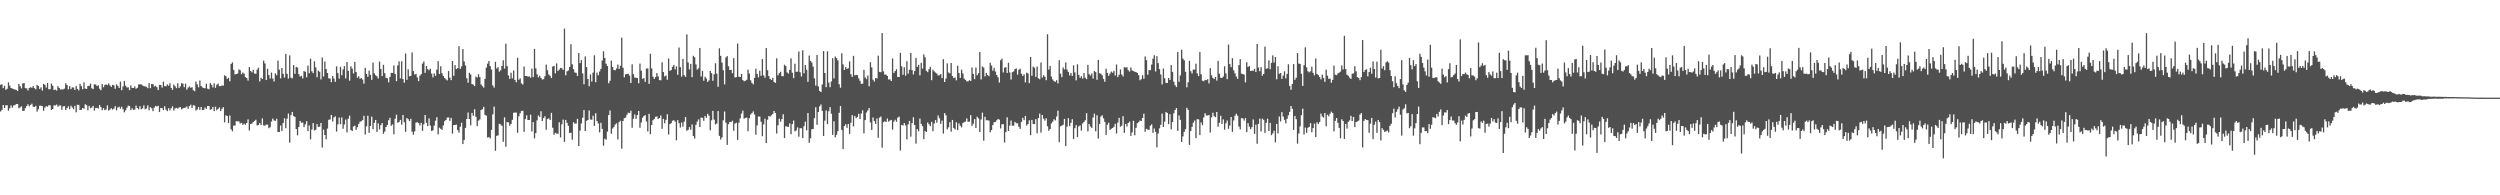 <svg xmlns="http://www.w3.org/2000/svg" width="1920" height="150"><path fill="#4f4f4f" d="M0 65.108h1v20.49H0zM1 64.703h1v19.686H1zM2 67.69h1v12.966H2zM3 65.854h1v17.109H3zM4 68.987h1v11.884H4zM5 68.168h1v12.689H5zM6 63.24h1v21.815H6zM7 65.735h1v17.416H7zM8 67.58h1v13.346H8zM9 67.994h1v14.699H9zM10 68.431h1v12.63H10zM11 68.713h1v11.994H11zM12 69.138h1v10.785H12zM13 69.958h1v9.865H13zM14 64.533h1v18.631H14zM15 66.216h1v16.23H15zM16 67.891h1v13.82H16zM17 64.08h1v21.131H17zM18 63.769h1v21.318H18zM19 67.703h1v15.418H19zM20 67.87h1v13.598H20zM21 69.452h1v10.636H21zM22 67.532h1v14.191H22zM23 67.019h1v13.621H23zM24 67.431h1v12.172H24zM25 66.119h1v15.811H25zM26 67.676h1v14.527H26zM27 68.598h1v12.689H27zM28 65.186h1v20.524H28zM29 66.053h1v17.91H29zM30 68.324h1v12.854H30zM31 67.074h1v14.102H31zM32 69.58h1v11.952H32zM33 64.41h1v20.618H33zM34 65.176h1v17.402H34zM35 67.25h1v14.246H35zM36 63.698h1v18.286H36zM37 68.573h1v12.195H37zM38 68.513h1v12.383H38zM39 64.217h1v20.144H39zM40 65.852h1v17.86H40zM41 69.191h1v11.76H41zM42 68.742h1v12.216H42zM43 69.553h1v10.728H43zM44 66.213h1v15.754H44zM45 67.603h1v13.465H45zM46 68.832h1v12.145H46zM47 68.61h1v15.706H47zM48 68.649h1v13.136H48zM49 68.021h1v13.484H49zM50 63.924h1v20.627H50zM51 65.332h1v17.647H51zM52 68.591h1v13.065H52zM53 66.131h1v17.759H53zM54 68.461h1v12.728H54zM55 67.076h1v15.473H55zM56 67.245h1v16.585H56zM57 69.143h1v12.184H57zM58 66.099h1v20.158H58zM59 68.253h1v12.161H59zM60 69.438h1v11.119H60zM61 64.41h1v20.062H61zM62 66.195h1v18.121H62zM63 68.516h1v14.502H63zM64 63.229h1v20.233H64zM65 67.994h1v12.065H65zM66 68.346h1v12.513H66zM67 66.094h1v18.638H67zM68 65.911h1v15.45H68zM69 64.206h1v18.915H69zM70 67.783h1v14.804H70zM71 68.456h1v12.923H71zM72 64.767h1v20.096H72zM73 64.847h1v18.164H73zM74 66.074h1v16.754H74zM75 65.465h1v17.949H75zM76 68.17h1v12.547H76zM77 69.269h1v13.001H77zM78 64.536h1v20.13H78zM79 66.998h1v16.068H79zM80 65.257h1v19.377H80zM81 64.84h1v19.194H81zM82 65.382h1v15.541H82zM83 64.041h1v20.918H83zM84 65.627h1v18.569H84zM85 66.644h1v16.484H85zM86 65.14h1v18.972H86zM87 65.593h1v17.844H87zM88 68.154h1v13.401H88zM89 64.84h1v19.924H89zM90 65.945h1v16.647H90zM91 67.55h1v14.44H91zM92 62.663h1v20.726H92zM93 69.267h1v12.721H93zM94 66.417h1v17.519H94zM95 62.141h1v24.124H95zM96 65.797h1v18.917H96zM97 67.152h1v15.578H97zM98 67.058h1v14.04H98zM99 69.239h1v12.218H99zM100 65.584h1v18.984H100zM101 67.513h1v15.615H101zM102 67.57h1v16.857H102zM103 66.286h1v17.828H103zM104 68.166h1v12.946H104zM105 67.451h1v15.514H105zM106 64.803h1v19.178H106zM107 64.801h1v16.777H107zM108 64.767h1v19.197H108zM109 65.588h1v17.665H109zM110 66.126h1v14.811H110zM111 66.401h1v17.494H111zM112 66.641h1v16.667H112zM113 67.742h1v13.191H113zM114 63.847h1v20.861H114zM115 67.76h1v14.537H115zM116 64.476h1v18.647H116zM117 64.57h1v20.822H117zM118 66.476h1v16.191H118zM119 65.852h1v15.521H119zM120 66.991h1v14.845H120zM121 69.157h1v12.09H121zM122 65.197h1v20.856H122zM123 65.293h1v17.597H123zM124 67.262h1v15.805H124zM125 62.743h1v21.836H125zM126 66.131h1v15.47H126zM127 66.248h1v17.94H127zM128 64.794h1v20.556H128zM129 65.824h1v17.208H129zM130 63.968h1v20.819H130zM131 67.513h1v15.64H131zM132 68.96h1v12.721H132zM133 64.998h1v19.84H133zM134 66.268h1v17.022H134zM135 67.733h1v15.118H135zM136 63.95h1v19.526H136zM137 67.66h1v14.873H137zM138 66.323h1v15.894H138zM139 63.833h1v20.178H139zM140 64.238h1v18.956H140zM141 66.95h1v15.919H141zM142 64.206h1v18.448H142zM143 68.857h1v12.875H143zM144 67.28h1v16.361H144zM145 66.378h1v15.111H145zM146 67.358h1v13.008H146zM147 67.003h1v15.972H147zM148 69.321h1v11.527H148zM149 70.061h1v11.048H149zM150 62.615h1v22.28H150zM151 64.744h1v19.258H151zM152 67.049h1v15.145H152zM153 61.78h1v22.623H153zM154 66.071h1v16.093H154zM155 67.138h1v17.391H155zM156 67.657h1v16.743H156zM157 67.776h1v14.811H157zM158 64.272h1v19.327H158zM159 68.099h1v13.296H159zM160 68.562h1v12.868H160zM161 63.805h1v20.513H161zM162 65.105h1v18.785H162zM163 67.147h1v14.985H163zM164 63.991h1v21.353H164zM165 67.433h1v14.53H165zM166 65.085h1v19.668H166zM167 64.192h1v19.446H167zM168 66.14h1v16.365H168zM169 66.151h1v19.171H169zM170 65.65h1v17.924H170zM171 65.762h1v16.574H171zM172 57.854h1v36.159H172zM173 58.488h1v30.064H173zM174 60.585h1v28.51H174zM175 59.74h1v34.781H175zM176 62.448h1v26.235H176zM177 49.079h1v50.27H177zM178 47.871h1v52.987H178zM179 53.677h1v42.772H179zM180 57.179h1v39.213H180zM181 56.834h1v36.187H181zM182 56.454h1v36.784H182zM183 53.373h1v39.904H183zM184 53.975h1v40.833H184zM185 57.04h1v37.288H185zM186 55.692h1v40.13H186zM187 56.57h1v38.393H187zM188 59.187h1v36.603H188zM189 59.962h1v34.525H189zM190 61.897h1v29.817H190zM191 51.51h1v48.702H191zM192 54.508h1v40.783H192zM193 55.575h1v39.281H193zM194 53.588h1v40.222H194zM195 56.458h1v36.436H195zM196 56.699h1v35.26H196zM197 53.524h1v42.827H197zM198 51.997h1v44.074H198zM199 62.508h1v31.884H199zM200 59.798h1v36.228H200zM201 60.693h1v30.213H201zM202 46.47h1v49.812H202zM203 48.731h1v47.826H203zM204 61.494h1v34.145H204zM205 52.764h1v42.959H205zM206 57.66h1v40.794H206zM207 60.39h1v37.302H207zM208 55.687h1v37.707H208zM209 60.377h1v30.73H209zM210 62.574h1v29.947H210zM211 56.358h1v36.484H211zM212 57.761h1v33.465H212zM213 46.493h1v54.85H213zM214 53.492h1v47.876H214zM215 60.171h1v36.221H215zM216 52.213h1v48.368H216zM217 56.733h1v37.734H217zM218 59.564h1v31.261H218zM219 41.375h1v57.107H219zM220 56.719h1v34.401H220zM221 60.329h1v26.855H221zM222 42.57h1v66.942H222zM223 59.608h1v28.81H223zM224 60.189h1v25.777H224zM225 49.979h1v39.061H225zM226 56.708h1v33.078H226zM227 51.414h1v47.633H227zM228 51.888h1v52.044H228zM229 56.927h1v40.591H229zM230 58.82h1v34.042H230zM231 58.289h1v35.94H231zM232 60.198h1v33.957H232zM233 54.591h1v43.035H233zM234 55.128h1v40.414H234zM235 59.319h1v33.786H235zM236 50.379h1v50.343H236zM237 56.225h1v40.103H237zM238 45.076h1v61.978H238zM239 54.739h1v44.74H239zM240 56.188h1v38.322H240zM241 47.118h1v53.019H241zM242 51.693h1v47.997H242zM243 59.326h1v36.024H243zM244 54.275h1v43.289H244zM245 55.142h1v42.113H245zM246 60.983h1v33.484H246zM247 44.19h1v69.103H247zM248 58.804h1v40.801H248zM249 47.205h1v56.477H249zM250 53.032h1v53.955H250zM251 56.046h1v42.719H251zM252 60.102h1v31.925H252zM253 60.386h1v31.383H253zM254 63.064h1v25.223H254zM255 58.379h1v34.981H255zM256 60.372h1v29.815H256zM257 62.805h1v26.592H257zM258 50.945h1v50.124H258zM259 56.147h1v39.352H259zM260 60.386h1v29.874H260zM261 51.308h1v44.092H261zM262 57.816h1v32.346H262zM263 53.348h1v45.532H263zM264 50.716h1v44.884H264zM265 60.205h1v31.584H265zM266 47.681h1v53.98H266zM267 54.378h1v36.834H267zM268 61.947h1v26.894H268zM269 50.977h1v48.858H269zM270 52.711h1v47.876H270zM271 56.408h1v40.705H271zM272 47.504h1v49.013H272zM273 55.22h1v44.546H273zM274 59.686h1v37.981H274zM275 58.559h1v36.624H275zM276 60.5h1v33.019H276zM277 59.928h1v33.081H277zM278 61.095h1v31.154H278zM279 64.268h1v24.649H279zM280 52.091h1v51.211H280zM281 56.719h1v40.35H281zM282 59.035h1v29.865H282zM283 54.227h1v47.771H283zM284 57.442h1v39.258H284zM285 61.322h1v28.295H285zM286 48.154h1v51.057H286zM287 56.323h1v37.97H287zM288 57.797h1v34.367H288zM289 58.63h1v42.692H289zM290 60.333h1v34.415H290zM291 47.285h1v52.149H291zM292 52.984h1v43.117H292zM293 58.482h1v35.99H293zM294 49.745h1v52.98H294zM295 56.179h1v44.832H295zM296 59.688h1v37.86H296zM297 60.088h1v35.848H297zM298 63.24h1v29.121H298zM299 59.07h1v31.415H299zM300 55.987h1v40.572H300zM301 55.998h1v39.535H301zM302 50.217h1v52.9H302zM303 56.765h1v34.486H303zM304 62.32h1v25.793H304zM305 50.224h1v44.026H305zM306 47.081h1v46.546H306zM307 60.189h1v31.847H307zM308 47.067h1v48.677H308zM309 60.773h1v27.544H309zM310 63.496h1v30.408H310zM311 41.089h1v60.126H311zM312 61.297h1v29.373H312zM313 53.183h1v38.375H313zM314 58.557h1v34.436H314zM315 58.276h1v32.989H315zM316 40.276h1v60.909H316zM317 54.565h1v48.879H317zM318 57.227h1v43.646H318zM319 56.742h1v37.471H319zM320 59.42h1v34.406H320zM321 62.329h1v32.213H321zM322 58.122h1v38.231H322zM323 56.948h1v37.402H323zM324 48.857h1v51.657H324zM325 47.2h1v48.331H325zM326 55.955h1v32.348H326zM327 50.674h1v43.616H327zM328 53.11h1v43.701H328zM329 53.977h1v36.995H329zM330 52.734h1v43.738H330zM331 56.451h1v44.115H331zM332 59.45h1v40.703H332zM333 56.367h1v40.089H333zM334 58.246h1v34.445H334zM335 53.497h1v36.507H335zM336 46.935h1v56.226H336zM337 56.781h1v41.289H337zM338 50.892h1v48.018H338zM339 56.268h1v43.463H339zM340 58.301h1v38.004H340zM341 59.88h1v33.198H341zM342 60.919h1v31.222H342zM343 61.734h1v28.586H343zM344 54.584h1v35.605H344zM345 59.628h1v33.175H345zM346 61.542h1v28.995H346zM347 46.854h1v55.747H347zM348 58.193h1v37.874H348zM349 49.979h1v46.029H349zM350 53.105h1v42.607H350zM351 52.343h1v47.594H351zM352 35.408h1v66.42H352zM353 52.947h1v44.374H353zM354 50.977h1v43.303H354zM355 37.66h1v72.978H355zM356 47.193h1v60.293H356zM357 50.292h1v47.885H357zM358 60.1h1v31.284H358zM359 63.499h1v22.943H359zM360 55.918h1v35.507H360zM361 57.17h1v39.066H361zM362 64.506h1v22.206H362zM363 65.018h1v23.919H363zM364 66.11h1v17.803H364zM365 58.839h1v30.858H365zM366 59.557h1v37.356H366zM367 56.996h1v35.66H367zM368 59.177h1v32.548H368zM369 64.833h1v19.693H369zM370 66.174h1v17.713H370zM371 67.289h1v14.756H371zM372 60.567h1v27.675H372zM373 51.913h1v36.94H373zM374 48.901h1v56.709H374zM375 46.864h1v58.425H375zM376 50.809h1v55.512H376zM377 53.375h1v46.377H377zM378 65.604h1v22.211H378zM379 67.275h1v14.612H379zM380 47.424h1v68.375H380zM381 52.572h1v51.799H381zM382 51.617h1v52.305H382zM383 55.032h1v40.025H383zM384 54.014h1v41.501H384zM385 50.745h1v45.901H385zM386 46.266h1v62.63H386zM387 52.682h1v37.443H387zM388 33.533h1v79.167H388zM389 50.803h1v42.911H389zM390 57.955h1v36.123H390zM391 60.555h1v36.015H391zM392 55.868h1v39.29H392zM393 60.134h1v31.881H393zM394 54.142h1v32.479H394zM395 61.37h1v25.079H395zM396 63.165h1v23.317H396zM397 44.41h1v57.512H397zM398 61.219h1v28.054H398zM399 60.134h1v26.857H399zM400 64.023h1v21.241H400zM401 64.909h1v20.14H401zM402 51.091h1v50.142H402zM403 58.385h1v33.035H403zM404 58.388h1v30.206H404zM405 58.852h1v33.323H405zM406 58.708h1v33.477H406zM407 59.656h1v28.4H407zM408 52.634h1v48.329H408zM409 59.184h1v34.55H409zM410 37.521h1v68.739H410zM411 52.492h1v49.769H411zM412 57.074h1v35.404H412zM413 59.415h1v29.261H413zM414 58.147h1v31.636H414zM415 59.8h1v25.665H415zM416 61.008h1v31.95H416zM417 60.828h1v29.842H417zM418 58.532h1v30.776H418zM419 49.594h1v50.066H419zM420 53.968h1v37.407H420zM421 57.255h1v33.566H421zM422 58.237h1v33.928H422zM423 59.949h1v26.72H423zM424 51.091h1v47.006H424zM425 50.592h1v52.886H425zM426 56.298h1v45.757H426zM427 48.704h1v53.827H427zM428 54.49h1v48.281H428zM429 53.435h1v40.529H429zM430 52.169h1v53.411H430zM431 52.4h1v43.108H431zM432 53.769h1v38.102H432zM433 21.986h1v86.978H433zM434 57.88h1v34.207H434zM435 54.771h1v39.613H435zM436 54.073h1v42.509H436zM437 51.416h1v50.7H437zM438 33.923h1v68.013H438zM439 49.406h1v57.917H439zM440 53.133h1v40.7H440zM441 55.669h1v39.286H441zM442 55.971h1v38.901H442zM443 58.308h1v33.003H443zM444 40.711h1v71.394H444zM445 48.466h1v51.854H445zM446 46.143h1v48.693H446zM447 56.38h1v34.063H447zM448 64.737h1v19.789H448zM449 43.38h1v57.281H449zM450 51.512h1v41.309H450zM451 60.688h1v31.458H451zM452 66.266h1v18.569H452zM453 57.122h1v34.646H453zM454 62.604h1v29.421H454zM455 55.772h1v33.09H455zM456 42.501h1v54.15H456zM457 63.119h1v23.857H457zM458 55.735h1v37.249H458zM459 57.843h1v36.954H459zM460 54.957h1v46.722H460zM461 52.895h1v41.424H461zM462 46.502h1v52.474H462zM463 39.413h1v72.454H463zM464 44.479h1v62.049H464zM465 48.969h1v58.354H465zM466 50.663h1v50.396H466zM467 63.943h1v24.408H467zM468 62.002h1v22.827H468zM469 46.6h1v56.052H469zM470 51.526h1v47.201H470zM471 53.771h1v43.701H471zM472 53.966h1v41.653H472zM473 52.602h1v42.122H473zM474 49.557h1v57.558H474zM475 52.936h1v40.861H475zM476 50.539h1v42.183H476zM477 28.944h1v85.239H477zM478 52.084h1v40.858H478zM479 59.363h1v31.433H479zM480 57.136h1v33.17H480zM481 56.806h1v31.316H481zM482 56.662h1v29.876H482zM483 58.065h1v28.823H483zM484 63.812h1v21.25H484zM485 49.416h1v48.709H485zM486 56.914h1v34.28H486zM487 59.53h1v28.398H487zM488 59.697h1v31.6H488zM489 59.903h1v28.464H489zM490 63.931h1v21.243H490zM491 48.841h1v49.311H491zM492 54.254h1v39.867H492zM493 60.537h1v29.941H493zM494 59.956h1v29.165H494zM495 62.862h1v25.546H495zM496 52.608h1v40.652H496zM497 52.574h1v48.398H497zM498 64.407h1v23.021H498zM499 41.293h1v61.749H499zM500 52.549h1v43.52H500zM501 58.903h1v33.426H501zM502 60.585h1v30.698H502zM503 59.171h1v30.52H503zM504 56.101h1v33.275H504zM505 58.621h1v32.717H505zM506 61.494h1v29.155H506zM507 61.709h1v26.96H507zM508 47.88h1v51.021H508zM509 55.369h1v35.942H509zM510 58.665h1v35.983H510zM511 58.015h1v34.067H511zM512 61.24h1v26.5H512zM513 44.978h1v58.318H513zM514 54.391h1v40.966H514zM515 53.815h1v40.783H515zM516 51.29h1v41.437H516zM517 49.823h1v42.504H517zM518 53.249h1v40.153H518zM519 50.945h1v56.798H519zM520 57.424h1v34.841H520zM521 36.481h1v58.159H521zM522 51.549h1v46.406H522zM523 58.827h1v35.312H523zM524 45.257h1v52.06H524zM525 57.685h1v35.761H525zM526 59.019h1v30.863H526zM527 26.415h1v74.014H527zM528 47.962h1v51.712H528zM529 53.293h1v44.326H529zM530 49.107h1v50.483H530zM531 59.253h1v36.356H531zM532 42.867h1v61.584H532zM533 43.938h1v62.422H533zM534 49.457h1v46.425H534zM535 53.43h1v39.961H535zM536 52.43h1v39.279H536zM537 36.813h1v60.707H537zM538 58.713h1v31.602H538zM539 54.417h1v36.084H539zM540 62.029h1v30.735H540zM541 59.006h1v30.048H541zM542 60.308h1v30.188H542zM543 62.938h1v24.479H543zM544 61.739h1v27.116H544zM545 54.497h1v45.596H545zM546 56.186h1v36.212H546zM547 62.073h1v23.09H547zM548 57.051h1v34.813H548zM549 48.608h1v46.997H549zM550 56.58h1v38.231H550zM551 66.646h1v18.675H551zM552 37.058h1v67.301H552zM553 42.922h1v64.221H553zM554 48.093h1v57.443H554zM555 53.957h1v38.441H555zM556 64.801h1v20.879H556zM557 44.09h1v50.098H557zM558 43.082h1v68.19H558zM559 50.826h1v44.534H559zM560 53.78h1v39.837H560zM561 53.664h1v40.137H561zM562 56.195h1v36.509H562zM563 44.707h1v55.766H563zM564 59.477h1v35.464H564zM565 59.246h1v35.038H565zM566 33.369h1v74.024H566zM567 58.953h1v35.246H567zM568 59.203h1v31.696H568zM569 56.763h1v30.487H569zM570 61.514h1v23.415H570zM571 62.398h1v28.798H571zM572 62.018h1v28.544H572zM573 61.265h1v28.979H573zM574 53.483h1v47.334H574zM575 56.456h1v34.308H575zM576 61.626h1v26.31H576zM577 63.657h1v23.246H577zM578 64.769h1v20.808H578zM579 59.786h1v28.185H579zM580 52.75h1v50.696H580zM581 56.783h1v39.599H581zM582 59.395h1v30.096H582zM583 54.325h1v35.196H583zM584 58.191h1v35.324H584zM585 45.364h1v59.261H585zM586 57.93h1v37.61H586zM587 59.708h1v31.463H587zM588 36.935h1v72.959H588zM589 53.904h1v38.064H589zM590 58.431h1v30.716H590zM591 60.569h1v29.032H591zM592 61.434h1v27.162H592zM593 59.743h1v27.78H593zM594 62.922h1v22.323H594zM595 63.65h1v23.156H595zM596 44.778h1v57.766H596zM597 57.843h1v38.377H597zM598 56.161h1v35.026H598zM599 55.08h1v38.4H599zM600 58.486h1v32.946H600zM601 58.502h1v29.27H601zM602 49.709h1v56.31H602zM603 50.729h1v46.267H603zM604 55.591h1v41.637H604zM605 56.488h1v41H605zM606 53.638h1v41.099H606zM607 44.813h1v58.24H607zM608 55.868h1v39.428H608zM609 60.011h1v32.532H609zM610 48.967h1v51.968H610zM611 55.183h1v45.031H611zM612 54.987h1v42.829H612zM613 39.53h1v65.443H613zM614 55.465h1v43.012H614zM615 58.724h1v39.732H615zM616 38.605h1v67.452H616zM617 56.271h1v40.632H617zM618 49.917h1v43.527H618zM619 53.606h1v46.546H619zM620 62.858h1v23.962H620zM621 42.648h1v67.013H621zM622 46.843h1v59.327H622zM623 48.024h1v51.266H623zM624 51.146h1v47.89H624zM625 60.212h1v30.568H625zM626 65.668h1v16.654H626zM627 42.242h1v53.6H627zM628 66.364h1v19.707H628zM629 69.818h1v11.911H629zM630 70.708h1v9.51H630zM631 64.824h1v20.323H631zM632 39.226h1v65.212H632zM633 56.046h1v36.651H633zM634 66.902h1v17.917H634zM635 39.365h1v55.965H635zM636 63.389h1v22.039H636zM637 66.962h1v15.301H637zM638 62.574h1v24.781H638zM639 44.712h1v58.874H639zM640 60.274h1v32.85H640zM641 43.439h1v61.962H641zM642 44.598h1v58.933H642zM643 46.436h1v54.282H643zM644 64.716h1v21.902H644zM645 67.385h1v14.067H645zM646 40.849h1v58.947H646zM647 49.487h1v65.004H647zM648 53.764h1v42.996H648zM649 51.542h1v43.877H649zM650 52.938h1v45.232H650zM651 52.414h1v42.813H651zM652 47.166h1v55.676H652zM653 57.024h1v37.256H653zM654 59.095h1v29.318H654zM655 42.886h1v54.179H655zM656 57.877h1v31.16H656zM657 57.502h1v33.227H657zM658 57.692h1v32.179H658zM659 60.221h1v27.155H659zM660 62.034h1v29.384H660zM661 64.403h1v22.847H661zM662 64.238h1v20.492H662zM663 53.606h1v48.83H663zM664 59.436h1v32.783H664zM665 60.757h1v25.617H665zM666 58.012h1v26.802H666zM667 66.254h1v16.738H667zM668 47.818h1v46.198H668zM669 51.785h1v47.993H669zM670 61.16h1v29.036H670zM671 62.666h1v30.295H671zM672 59.924h1v35.267H672zM673 60.276h1v30.732H673zM674 42.741h1v63.065H674zM675 55.215h1v35.168H675zM676 55.458h1v34.053H676zM677 25.41h1v88.043H677zM678 54.797h1v39.002H678zM679 57.287h1v35.839H679zM680 57.294h1v36.388H680zM681 58.353h1v32.664H681zM682 61.066h1v32.351H682zM683 60.919h1v31.643H683zM684 62.189h1v29.879H684zM685 44.907h1v54.658H685zM686 56.06h1v37.315H686zM687 54.586h1v37.381H687zM688 53.151h1v40.38H688zM689 59.056h1v31.33H689zM690 59.209h1v30.35H690zM691 40.59h1v75.095H691zM692 50.956h1v45.029H692zM693 57.454h1v38.943H693zM694 51.656h1v42.868H694zM695 58.097h1v38.187H695zM696 47.024h1v60.103H696zM697 56.577h1v38.963H697zM698 53.606h1v39.213H698zM699 40.661h1v64.278H699zM700 53.881h1v40.71H700zM701 57.198h1v32.806H701zM702 54.563h1v41.437H702zM703 44.426h1v65.862H703zM704 51.377h1v47.807H704zM705 49.789h1v51.028H705zM706 57.884h1v33.225H706zM707 48.248h1v46.94H707zM708 52.757h1v44.159H708zM709 41.787h1v65.086H709zM710 44.032h1v56.667H710zM711 54.451h1v46.88H711zM712 55.389h1v38.702H712zM713 53.162h1v42.28H713zM714 51.343h1v45.548H714zM715 61.583h1v32.007H715zM716 53.547h1v47.196H716zM717 54.852h1v40.03H717zM718 55.717h1v36.477H718zM719 56.532h1v37.745H719zM720 58.038h1v30.625H720zM721 57.777h1v33.046H721zM722 56.889h1v38.235H722zM723 60.024h1v32.618H723zM724 45.451h1v57.146H724zM725 62.993h1v23.884H725zM726 60.287h1v28.233H726zM727 48.715h1v50.671H727zM728 55.659h1v42.149H728zM729 56.392h1v37.427H729zM730 48.441h1v52.664H730zM731 58.424h1v33.669H731zM732 59.967h1v38.398H732zM733 59.464h1v40.025H733zM734 61.686h1v32.165H734zM735 50.546h1v49.389H735zM736 56.14h1v38.631H736zM737 59.809h1v36.766H737zM738 53.517h1v44.312H738zM739 56.351h1v38.203H739zM740 60.386h1v33.436H740zM741 61.354h1v32.007H741zM742 62.45h1v28.455H742zM743 62.514h1v31.046H743zM744 61.606h1v31.84H744zM745 62.16h1v26.244H745zM746 51.858h1v44.852H746zM747 56.765h1v38.212H747zM748 60.77h1v30.739H748zM749 51.844h1v46.503H749zM750 57.811h1v31.856H750zM751 56.213h1v34.736H751zM752 39.954h1v61.536H752zM753 61.04h1v30.755H753zM754 50.977h1v35.541H754zM755 51.933h1v56.091H755zM756 58.676h1v31.032H756zM757 55.943h1v36.445H757zM758 57.61h1v34.738H758zM759 58.557h1v34.054H759zM760 48.228h1v53.426H760zM761 50.395h1v49.545H761zM762 54.293h1v41.76H762zM763 52.146h1v41.767H763zM764 54.957h1v38.675H764zM765 57.605h1v34.816H765zM766 59.347h1v32.055H766zM767 63.371h1v28.519H767zM768 46.301h1v52.38H768zM769 45.042h1v50.428H769zM770 55.653h1v39.705H770zM771 52.034h1v57.432H771zM772 51.59h1v49.86H772zM773 55.998h1v34.134H773zM774 48.196h1v52.417H774zM775 55.666h1v40.803H775zM776 61.095h1v31.483H776zM777 55.444h1v41.144H777zM778 54.856h1v41.641H778zM779 52.972h1v40.666H779zM780 52.512h1v42.158H780zM781 57.339h1v37.372H781zM782 53.625h1v43.719H782zM783 52.714h1v46.274H783zM784 56.614h1v37.011H784zM785 58.317h1v32.229H785zM786 57.099h1v35.216H786zM787 63.263h1v25.757H787zM788 55.808h1v40.595H788zM789 56.442h1v38.787H789zM790 63.876h1v28.56H790zM791 43.735h1v60.085H791zM792 58.198h1v33.919H792zM793 51.125h1v44.067H793zM794 52.002h1v43.369H794zM795 59.058h1v32.426H795zM796 51.096h1v51.291H796zM797 60.116h1v30.561H797zM798 60.889h1v26.368H798zM799 48.026h1v53.793H799zM800 59.58h1v28.725H800zM801 57.786h1v33.346H801zM802 58.978h1v33.651H802zM803 61.569h1v29.293H803zM804 26.294h1v70.686H804zM805 53.378h1v47.006H805zM806 50.645h1v48.439H806zM807 58.832h1v35.983H807zM808 61.011h1v32.451H808zM809 62.347h1v29.242H809zM810 62.828h1v29.643H810zM811 61.599h1v27.924H811zM812 64.034h1v20.952H812zM813 46.234h1v62.976H813zM814 56.573h1v40.515H814zM815 59.232h1v37.208H815zM816 51.828h1v43.987H816zM817 53.362h1v37.94H817zM818 47.958h1v64.221H818zM819 53.43h1v43.779H819zM820 55.264h1v35.532H820zM821 57.887h1v38.959H821zM822 56.138h1v38.203H822zM823 58.294h1v33.236H823zM824 50.169h1v56.638H824zM825 55.579h1v42.854H825zM826 61.679h1v34.44H826zM827 49.363h1v55.979H827zM828 57.507h1v39.627H828zM829 59.789h1v36.535H829zM830 58.587h1v41.694H830zM831 60.347h1v34.456H831zM832 56.133h1v37.539H832zM833 59.699h1v32.687H833zM834 60.764h1v26.123H834zM835 49.793h1v51.158H835zM836 57.008h1v38.219H836zM837 58.019h1v39.167H837zM838 56.401h1v41.898H838zM839 60.377h1v29.865H839zM840 54.506h1v32.785H840zM841 55.405h1v45.441H841zM842 61.26h1v27.253H842zM843 45.987h1v60.43H843zM844 56.174h1v39.002H844zM845 56.751h1v32.742H845zM846 57.797h1v30.73H846zM847 60.61h1v30.295H847zM848 62.78h1v30.838H848zM849 52.812h1v50.776H849zM850 55.998h1v39.757H850zM851 58.266h1v36.011H851zM852 56.57h1v43.294H852zM853 54.941h1v43.935H853zM854 55.804h1v42.522H854zM855 54.442h1v42.925H855zM856 57.944h1v37.153H856zM857 49.553h1v52.925H857zM858 59.23h1v34.914H858zM859 57.458h1v33.085H859zM860 53.295h1v44.056H860zM861 57.179h1v39.373H861zM862 58.745h1v30.51H862zM863 51.624h1v50.435H863zM864 51.92h1v43.273H864zM865 51.585h1v45.555H865zM866 53.947h1v40.531H866zM867 54.95h1v38.462H867zM868 51.796h1v52.6H868zM869 54.078h1v47.487H869zM870 54.584h1v38.18H870zM871 55.103h1v48.757H871zM872 55.346h1v42.786H872zM873 56.001h1v38.606H873zM874 57.699h1v36.123H874zM875 61.62h1v30.957H875zM876 60.841h1v32.12H876zM877 57.683h1v32.923H877zM878 60.477h1v26.837H878zM879 43.341h1v57.851H879zM880 46.252h1v52.701H880zM881 57.394h1v42.186H881zM882 53.835h1v45.926H882zM883 53.89h1v42.667H883zM884 49.59h1v45.956H884zM885 45.065h1v56.979H885zM886 42.448h1v56.255H886zM887 54.906h1v46.299H887zM888 43.158h1v70.032H888zM889 48.505h1v54.088H889zM890 53.071h1v45.473H890zM891 57.175h1v38.663H891zM892 64.803h1v22.445H892zM893 52.645h1v44.866H893zM894 60.116h1v33.321H894zM895 63.65h1v22.305H895zM896 63.725h1v23.053H896zM897 59.887h1v35.45H897zM898 61.391h1v26.317H898zM899 49.995h1v49.345H899zM900 55.209h1v38.54H900zM901 62.782h1v24.239H901zM902 65.414h1v19.043H902zM903 66.852h1v16.123H903zM904 39.974h1v60.554H904zM905 62.759h1v25.912H905zM906 57.896h1v34.143H906zM907 38.129h1v70.918H907zM908 44.991h1v59.803H908zM909 46.294h1v54.985H909zM910 55.149h1v44.054H910zM911 67.062h1v15.75H911zM912 63.201h1v21.108H912zM913 46.719h1v64.594H913zM914 54.678h1v45.976H914zM915 56.403h1v41.032H915zM916 53.412h1v40.762H916zM917 53.481h1v39.075H917zM918 48.882h1v57.215H918zM919 56.371h1v35.173H919zM920 58.404h1v33.28H920zM921 39.951h1v63.777H921zM922 57.04h1v37.008H922zM923 61.974h1v34.173H923zM924 62.4h1v27.835H924zM925 61.349h1v25.566H925zM926 61.517h1v27.144H926zM927 60.839h1v27.91H927zM928 64.059h1v24.266H928zM929 52.377h1v49.4H929zM930 57.747h1v32.415H930zM931 59.875h1v26.713H931zM932 60.649h1v28.64H932zM933 59.159h1v30.863H933zM934 61.922h1v24.097H934zM935 46.724h1v50.561H935zM936 56.591h1v37.7H936zM937 59.74h1v29.176H937zM938 59.869h1v35.271H938zM939 58.804h1v32.884H939zM940 50.88h1v48.705H940zM941 56.396h1v38.279H941zM942 60.848h1v31.721H942zM943 34.216h1v64.715H943zM944 49.276h1v47.146H944zM945 51.617h1v38.253H945zM946 44.657h1v56.606H946zM947 54.087h1v38.416H947zM948 56.358h1v32.536H948zM949 58.818h1v28.528H949zM950 60.546h1v28.334H950zM951 50.022h1v47.15H951zM952 45.396h1v53.957H952zM953 56.532h1v34.255H953zM954 56.944h1v33.983H954zM955 57.305h1v35.338H955zM956 63.254h1v27.485H956zM957 47.834h1v53.621H957zM958 51.48h1v43.081H958zM959 50.674h1v46.608H959zM960 54.504h1v44.754H960zM961 54.174h1v43.536H961zM962 54.366h1v37.37H962zM963 52.849h1v49.95H963zM964 55.364h1v40.382H964zM965 33.739h1v76.67H965zM966 51.86h1v43.319H966zM967 54.664h1v36.487H967zM968 51.54h1v49.49H968zM969 58.125h1v33.01H969zM970 56.841h1v35.141H970zM971 35.841h1v66.196H971zM972 52.856h1v41.426H972zM973 52.437h1v38.75H973zM974 46.333h1v54.292H974zM975 53.139h1v41.25H975zM976 48.319h1v55.491H976zM977 42.529h1v59.995H977zM978 48.015h1v52.406H978zM979 43.783h1v65.587H979zM980 60.899h1v34.278H980zM981 50.855h1v51.637H981zM982 56.655h1v32.863H982zM983 56.062h1v37.15H983zM984 60.558h1v25.594H984zM985 58.111h1v31.46H985zM986 54.746h1v37.256H986zM987 60.157h1v34.562H987zM988 56.751h1v34.504H988zM989 49.381h1v39.212H989zM990 65.945h1v19.982H990zM991 68.919h1v12.493H991zM992 64.462h1v19.105H992zM993 49.196h1v50.616H993zM994 61.297h1v27.784H994zM995 59.718h1v31.852H995zM996 40.748h1v69.602H996zM997 48.818h1v53.678H997zM998 49.118h1v47.963H998zM999 56.651h1v31.833H999zM1000 66.007h1v17.434H1000zM1001 50.091h1v53.239H1001zM1002 36.337h1v61.636H1002zM1003 51.718h1v50.341H1003zM1004 54.712h1v43.431H1004zM1005 55.552h1v41.898H1005zM1006 54.728h1v39.817H1006zM1007 51.24h1v50.32H1007zM1008 55.962h1v42.431H1008zM1009 57.832h1v37.13H1009zM1010 44.918h1v60.263H1010zM1011 56.781h1v37.192H1011zM1012 57.628h1v37.59H1012zM1013 59.209h1v34.541H1013zM1014 60.912h1v26.347H1014zM1015 57.273h1v32.241H1015zM1016 59.846h1v30.439H1016zM1017 62.833h1v23.976H1017zM1018 53.451h1v43.509H1018zM1019 58.097h1v30.062H1019zM1020 60.507h1v28.812H1020zM1021 60.411h1v26.937H1021zM1022 63.604h1v22.165H1022zM1023 61.338h1v25.512H1023zM1024 50.327h1v50.595H1024zM1025 57.372h1v35.459H1025zM1026 57.735h1v32.909H1026zM1027 56.429h1v37.892H1027zM1028 55.756h1v42.445H1028zM1029 55.003h1v51.211H1029zM1030 50.235h1v41.348H1030zM1031 53.318h1v39.595H1031zM1032 27.505h1v79.183H1032zM1033 53.041h1v42.156H1033zM1034 57.333h1v41.444H1034zM1035 58.212h1v35.388H1035zM1036 59.669h1v32.85H1036zM1037 60.612h1v28.306H1037zM1038 56.554h1v36.413H1038zM1039 56.362h1v33.424H1039zM1040 50.826h1v46.793H1040zM1041 54.799h1v38.943H1041zM1042 59.196h1v34.065H1042zM1043 59.91h1v32.735H1043zM1044 61.617h1v26.379H1044zM1045 59.212h1v27.615H1045zM1046 30.78h1v82.488H1046zM1047 55.348h1v37.487H1047zM1048 53.687h1v37.736H1048zM1049 53.199h1v38.892H1049zM1050 58.642h1v33.68H1050zM1051 55.225h1v46.789H1051zM1052 51.961h1v42.996H1052zM1053 56.644h1v33.934H1053zM1054 47.221h1v59.627H1054zM1055 52.993h1v42.863H1055zM1056 59.523h1v33.845H1056zM1057 47.381h1v54.681H1057zM1058 60.214h1v31.891H1058zM1059 59.896h1v33.779H1059zM1060 38.226h1v69.583H1060zM1061 52.684h1v45.699H1061zM1062 50.839h1v48.878H1062zM1063 53.931h1v47.43H1063zM1064 47.942h1v52.877H1064zM1065 47.031h1v53.204H1065zM1066 48.035h1v53.71H1066zM1067 53.934h1v42.687H1067zM1068 58.312h1v36.695H1068zM1069 62.418h1v24.532H1069zM1070 66.989h1v16.528H1070zM1071 58.571h1v31.634H1071zM1072 63.899h1v22.039H1072zM1073 66.046h1v17.901H1073zM1074 67.687h1v14.234H1074zM1075 60.782h1v27.315H1075zM1076 46.211h1v57.917H1076zM1077 64.808h1v19.339H1077zM1078 69.358h1v13.793H1078zM1079 70.535h1v9.583H1079zM1080 65.229h1v21.829H1080zM1081 63.432h1v23.282H1081zM1082 44.465h1v54.04H1082zM1083 50.04h1v46.949H1083zM1084 53.268h1v34.358H1084zM1085 46.214h1v57.99H1085zM1086 50.755h1v47.791H1086zM1087 49.205h1v45.317H1087zM1088 62.414h1v25.157H1088zM1089 67.534h1v14.262H1089zM1090 41.272h1v69.455H1090zM1091 43.629h1v58.405H1091zM1092 48.406h1v49.423H1092zM1093 51.894h1v45.974H1093zM1094 54.831h1v45.947H1094zM1095 57.96h1v42.719H1095zM1096 45.724h1v56.569H1096zM1097 58.903h1v36.368H1097zM1098 34.373h1v64.481H1098zM1099 51.984h1v43.82H1099zM1100 59.827h1v30.172H1100zM1101 59.969h1v30.334H1101zM1102 59.365h1v31.405H1102zM1103 59.452h1v28.002H1103zM1104 62.437h1v27.018H1104zM1105 63.405h1v22.477H1105zM1106 64.352h1v19.691H1106zM1107 52.711h1v43.374H1107zM1108 57.294h1v31.442H1108zM1109 59.324h1v27.008H1109zM1110 58.459h1v27.942H1110zM1111 63.261h1v21.206H1111zM1112 53.117h1v42.216H1112zM1113 48.578h1v43.621H1113zM1114 59.393h1v30.048H1114zM1115 58.974h1v33.598H1115zM1116 57.564h1v34.981H1116zM1117 56.499h1v38.121H1117zM1118 49.866h1v45.978H1118zM1119 60.743h1v33.289H1119zM1120 62.613h1v26.633H1120zM1121 30.235h1v78.285H1121zM1122 58.374h1v34.273H1122zM1123 56.829h1v38.81H1123zM1124 56.934h1v35.104H1124zM1125 55.696h1v33.076H1125zM1126 57.06h1v32.797H1126zM1127 57.587h1v29.712H1127zM1128 60.13h1v26.658H1128zM1129 52.348h1v52.449H1129zM1130 57.841h1v40.888H1130zM1131 58.003h1v34.411H1131zM1132 58.807h1v32.76H1132zM1133 61.61h1v24.39H1133zM1134 60.1h1v25.869H1134zM1135 32.609h1v65.8H1135zM1136 51.565h1v47.185H1136zM1137 50.407h1v42.9H1137zM1138 48.578h1v45.711H1138zM1139 50.535h1v42.133H1139zM1140 49.793h1v52.152H1140zM1141 57.651h1v37.475H1141zM1142 59.676h1v35.226H1142zM1143 55.369h1v41.852H1143zM1144 57.156h1v37.755H1144zM1145 58.099h1v32.545H1145zM1146 54.849h1v38.382H1146zM1147 60.043h1v31.524H1147zM1148 60.072h1v34.111H1148zM1149 55.811h1v38.659H1149zM1150 59.937h1v30.92H1150zM1151 40.526h1v58.508H1151zM1152 54.627h1v39.19H1152zM1153 59.969h1v25.436H1153zM1154 45.403h1v72.094H1154zM1155 46.246h1v56.439H1155zM1156 46.383h1v51.394H1156zM1157 53.673h1v40.595H1157zM1158 38.914h1v59.533H1158zM1159 46.525h1v43.195H1159zM1160 55.998h1v37.867H1160zM1161 67.41h1v14.942H1161zM1162 70.67h1v9.641H1162zM1163 70.985h1v8.041H1163zM1164 57.85h1v34.91H1164zM1165 55.817h1v39.217H1165zM1166 63.13h1v20.657H1166zM1167 66.525h1v15.891H1167zM1168 67.561h1v14.951H1168zM1169 58.264h1v35.789H1169zM1170 68.893h1v14.234H1170zM1171 42.419h1v59.357H1171zM1172 42.508h1v55.239H1172zM1173 42.405h1v56.608H1173zM1174 47.008h1v59.004H1174zM1175 49.809h1v54.273H1175zM1176 53.7h1v47.768H1176zM1177 63.464h1v20.705H1177zM1178 67.591h1v13.509H1178zM1179 36.655h1v69.272H1179zM1180 44.669h1v57.427H1180zM1181 49.729h1v49.43H1181zM1182 50.091h1v50.302H1182zM1183 55.978h1v42.644H1183zM1184 48.82h1v48.823H1184zM1185 55.79h1v50.971H1185zM1186 54.188h1v37.121H1186zM1187 30.849h1v72.062H1187zM1188 53.982h1v44.537H1188zM1189 58.033h1v36.489H1189zM1190 61.377h1v30.478H1190zM1191 61.455h1v29.194H1191zM1192 63.24h1v24.36H1192zM1193 62.057h1v26.658H1193zM1194 61.601h1v25.354H1194zM1195 61.386h1v24.312H1195zM1196 52.682h1v43.01H1196zM1197 60.091h1v32.776H1197zM1198 61.755h1v25.447H1198zM1199 62.672h1v22.135H1199zM1200 66.351h1v16.187H1200zM1201 48.051h1v46.656H1201zM1202 55.593h1v37.858H1202zM1203 58.596h1v31.593H1203zM1204 52.306h1v36.45H1204zM1205 56.857h1v33.717H1205zM1206 58.754h1v32.744H1206zM1207 48.37h1v54.45H1207zM1208 55.843h1v38.462H1208zM1209 45.641h1v69.895H1209zM1210 45.314h1v57.466H1210zM1211 55.657h1v36.667H1211zM1212 51.652h1v41.195H1212zM1213 58.598h1v36.063H1213zM1214 58.5h1v30.238H1214zM1215 35.122h1v76.718H1215zM1216 55.561h1v37.631H1216zM1217 60.246h1v29.705H1217zM1218 46.074h1v57.047H1218zM1219 55.323h1v36.363H1219zM1220 54.975h1v39.128H1220zM1221 42.316h1v63.305H1221zM1222 54.121h1v41.579H1222zM1223 47.777h1v52.254H1223zM1224 54.524h1v43.61H1224zM1225 55.165h1v43.129H1225zM1226 42.95h1v74.438H1226zM1227 49.935h1v47.178H1227zM1228 53.808h1v39.501H1228zM1229 47.999h1v55.312H1229zM1230 56.607h1v33.122H1230zM1231 56.978h1v34.383H1231zM1232 38.045h1v71.126H1232zM1233 51.977h1v41.623H1233zM1234 57.907h1v32.916H1234zM1235 54.236h1v43.951H1235zM1236 51.723h1v45.807H1236zM1237 46.548h1v55.521H1237zM1238 56.287h1v42.273H1238zM1239 50.404h1v54.058H1239zM1240 48.392h1v56.157H1240zM1241 42.437h1v63.589H1241zM1242 53.787h1v47.803H1242zM1243 46.44h1v61.872H1243zM1244 47.811h1v55.299H1244zM1245 54.357h1v48.444H1245zM1246 54.982h1v44.765H1246zM1247 53.689h1v42.081H1247zM1248 50.938h1v55.361H1248zM1249 50.983h1v51.527H1249zM1250 50.008h1v50.79H1250zM1251 56.122h1v41.822H1251zM1252 57.101h1v37.242H1252zM1253 58.466h1v40.291H1253zM1254 58.71h1v35.85H1254zM1255 61.192h1v34.871H1255zM1256 59.896h1v35.409H1256zM1257 49.656h1v52.387H1257zM1258 54.396h1v39.387H1258zM1259 56.671h1v40.449H1259zM1260 47.882h1v46.23H1260zM1261 54.494h1v36.731H1261zM1262 52.874h1v47.908H1262zM1263 55.879h1v50.376H1263zM1264 58.53h1v40.176H1264zM1265 55.268h1v41.696H1265zM1266 52.732h1v42.065H1266zM1267 53.922h1v37.672H1267zM1268 36.875h1v71.366H1268zM1269 56.596h1v39.158H1269zM1270 44.296h1v54.555H1270zM1271 52.419h1v49.616H1271zM1272 57.021h1v37.361H1272zM1273 57.889h1v33.225H1273zM1274 58.795h1v33.472H1274zM1275 59.214h1v32.016H1275zM1276 57.985h1v30.677H1276zM1277 58.147h1v32.17H1277zM1278 61.4h1v25.324H1278zM1279 44.019h1v56.786H1279zM1280 52.668h1v47.878H1280zM1281 57.188h1v38.631H1281zM1282 49.917h1v50.455H1282zM1283 55.151h1v37.844H1283zM1284 42.513h1v69.018H1284zM1285 51.13h1v43.218H1285zM1286 58.42h1v34.8H1286zM1287 48.363h1v52.097H1287zM1288 54.096h1v41.005H1288zM1289 58.635h1v33.573H1289zM1290 51.922h1v49.43H1290zM1291 51.565h1v45.187H1291zM1292 54.478h1v42.399H1292zM1293 35.266h1v68.894H1293zM1294 53.78h1v44.047H1294zM1295 57.211h1v42.513H1295zM1296 52.856h1v47.782H1296zM1297 55.35h1v47.695H1297zM1298 55.355h1v39.991H1298zM1299 55.831h1v42.38H1299zM1300 54.89h1v39.931H1300zM1301 52.508h1v47.949H1301zM1302 56.719h1v37.924H1302zM1303 58.738h1v33.47H1303zM1304 47.042h1v55.908H1304zM1305 57.314h1v38.343H1305zM1306 53.799h1v36.269H1306zM1307 47.566h1v57.919H1307zM1308 52.588h1v50.119H1308zM1309 57.536h1v45.677H1309zM1310 49.869h1v53.227H1310zM1311 57.733h1v37.498H1311zM1312 41.97h1v65.42H1312zM1313 53.38h1v48.851H1313zM1314 51.112h1v48.812H1314zM1315 49.883h1v51.147H1315zM1316 54.398h1v43.507H1316zM1317 56.662h1v39.194H1317zM1318 55.483h1v42.14H1318zM1319 54.046h1v39.664H1319zM1320 59.466h1v33.79H1320zM1321 54.089h1v41.749H1321zM1322 58.811h1v37.542H1322zM1323 49.5h1v59.229H1323zM1324 48.484h1v57.908H1324zM1325 55.678h1v39.641H1325zM1326 53.057h1v53.131H1326zM1327 53.158h1v41.151H1327zM1328 60.686h1v31.55H1328zM1329 51.432h1v51.435H1329zM1330 55.609h1v39.075H1330zM1331 60.425h1v25.429H1331zM1332 42.307h1v62.513H1332zM1333 55.621h1v36.818H1333zM1334 53.515h1v43.816H1334zM1335 52.505h1v43.58H1335zM1336 50.253h1v46.418H1336zM1337 42.485h1v75.432H1337zM1338 43.35h1v53.021H1338zM1339 52.457h1v50.703H1339zM1340 58.212h1v35.795H1340zM1341 58.15h1v34.273H1341zM1342 57.003h1v36.528H1342zM1343 57.25h1v36.381H1343zM1344 60.063h1v34.926H1344zM1345 49.592h1v44.443H1345zM1346 51.178h1v47.647H1346zM1347 56.559h1v40.35H1347zM1348 49.198h1v50.08H1348zM1349 49.48h1v48.473H1349zM1350 56.429h1v41.799H1350zM1351 42.622h1v63.701H1351zM1352 54.165h1v49.474H1352zM1353 57.587h1v43.31H1353zM1354 51.627h1v48.164H1354zM1355 55.373h1v43.591H1355zM1356 55.122h1v37.851H1356zM1357 43.508h1v60.803H1357zM1358 55.742h1v35.974H1358zM1359 37.09h1v68.86H1359zM1360 50.853h1v48.894H1360zM1361 56.424h1v37.466H1361zM1362 56.696h1v40.668H1362zM1363 55.955h1v45.2H1363zM1364 60.679h1v32.857H1364zM1365 57.25h1v38.567H1365zM1366 55.568h1v37.301H1366zM1367 60.221h1v28.041H1367zM1368 46.884h1v51.163H1368zM1369 54.694h1v45.379H1369zM1370 59.1h1v33.834H1370zM1371 54.815h1v41.627H1371zM1372 56.802h1v33.273H1372zM1373 52.528h1v46.938H1373zM1374 53.162h1v42.744H1374zM1375 60.512h1v26.363H1375zM1376 46.804h1v53.461H1376zM1377 58.534h1v35.736H1377zM1378 59.514h1v33.159H1378zM1379 54.73h1v45.413H1379zM1380 53.519h1v44.83H1380zM1381 36.752h1v61.666H1381zM1382 51.75h1v54.889H1382zM1383 53.941h1v46.645H1383zM1384 51.613h1v47.842H1384zM1385 56.445h1v44.278H1385zM1386 56.786h1v36.681H1386zM1387 56.536h1v36.114H1387zM1388 57.101h1v36.718H1388zM1389 56.843h1v35.61H1389zM1390 40.263h1v62.053H1390zM1391 53.977h1v39.089H1391zM1392 59.855h1v32.545H1392zM1393 48.324h1v51.183H1393zM1394 56.536h1v38.949H1394zM1395 46.065h1v52.843H1395zM1396 48.235h1v51.579H1396zM1397 54.174h1v47.887H1397zM1398 54.028h1v43.806H1398zM1399 55.252h1v40.739H1399zM1400 55.396h1v43.834H1400zM1401 48.342h1v55.438H1401zM1402 57.735h1v43.877H1402zM1403 53.064h1v46.143H1403zM1404 44.163h1v56.271H1404zM1405 50.791h1v45.649H1405zM1406 51.924h1v45.047H1406zM1407 54.256h1v43.328H1407zM1408 55.95h1v39.169H1408zM1409 50.029h1v49.659H1409zM1410 57.182h1v35.61H1410zM1411 60.997h1v31.98H1411zM1412 47.994h1v52.14H1412zM1413 53.311h1v46.278H1413zM1414 57.282h1v37.434H1414zM1415 52.158h1v54.603H1415zM1416 52.881h1v51.694H1416zM1417 53.92h1v47.549H1417zM1418 49.569h1v58.59H1418zM1419 52.441h1v49.531H1419zM1420 41.604h1v66.313H1420zM1421 39.78h1v67.095H1421zM1422 46.271h1v55.425H1422zM1423 47.003h1v55.212H1423zM1424 51.684h1v47.549H1424zM1425 52.103h1v44.903H1425zM1426 46.406h1v57.505H1426zM1427 50.858h1v49.135H1427zM1428 54.099h1v39.934H1428zM1429 53.87h1v39.728H1429zM1430 53.444h1v41.662H1430zM1431 60.168h1v32.763H1431zM1432 54.577h1v40.149H1432zM1433 60.175h1v32.461H1433zM1434 44.328h1v61.069H1434zM1435 52.982h1v45.647H1435zM1436 51.373h1v48.888H1436zM1437 37.347h1v65.152H1437zM1438 53.803h1v43.827H1438zM1439 56.376h1v43.459H1439zM1440 48.431h1v53.699H1440zM1441 54.378h1v50.289H1441zM1442 52.123h1v46.963H1442zM1443 54.714h1v46.391H1443zM1444 55.156h1v45.283H1444zM1445 42.224h1v72.76H1445zM1446 49.491h1v53.166H1446zM1447 56.042h1v40.339H1447zM1448 35.339h1v71.137H1448zM1449 51.991h1v45.642H1449zM1450 56.854h1v40.595H1450zM1451 54.7h1v42.671H1451zM1452 56.209h1v40.22H1452zM1453 59.864h1v35.759H1453zM1454 55.758h1v43.147H1454zM1455 57.351h1v35.36H1455zM1456 49.374h1v51.499H1456zM1457 45.106h1v62.239H1457zM1458 59.621h1v38.741H1458zM1459 32.499h1v71.542H1459zM1460 50.768h1v50.385H1460zM1461 58.422h1v37.553H1461zM1462 49.12h1v58.318H1462zM1463 53.998h1v43.742H1463zM1464 49.944h1v49.419H1464zM1465 42.62h1v63.564H1465zM1466 47.825h1v45.273H1466zM1467 55.714h1v39.95H1467zM1468 53.515h1v45.946H1468zM1469 54.874h1v39.913H1469zM1470 39.7h1v70.087H1470zM1471 47.5h1v59.705H1471zM1472 53.455h1v46.173H1472zM1473 52.702h1v43.477H1473zM1474 50.894h1v41.767H1474zM1475 54.616h1v42.628H1475zM1476 52.746h1v45.866H1476zM1477 51.823h1v44.124H1477zM1478 53.062h1v41.726H1478zM1479 45.337h1v54.127H1479zM1480 57.346h1v38.281H1480zM1481 37.64h1v72.914H1481zM1482 48.701h1v56.4H1482zM1483 52.753h1v44.468H1483zM1484 43.945h1v69.714H1484zM1485 46.928h1v56.255H1485zM1486 52.533h1v43.394H1486zM1487 53.334h1v43.605H1487zM1488 53.483h1v44.846H1488zM1489 55.797h1v36.278H1489zM1490 42.071h1v64.944H1490zM1491 53.016h1v40.064H1491zM1492 36.275h1v85.303H1492zM1493 49.274h1v53.056H1493zM1494 53.224h1v41.843H1494zM1495 58.452h1v32.385H1495zM1496 58.839h1v31.318H1496zM1497 60.986h1v26.834H1497zM1498 57.534h1v37.81H1498zM1499 56.017h1v37.681H1499zM1500 57.994h1v29.895H1500zM1501 45.898h1v53.337H1501zM1502 53.735h1v44.067H1502zM1503 59.821h1v31.742H1503zM1504 35.55h1v70.053H1504zM1505 49.86h1v44.211H1505zM1506 49.065h1v54.017H1506zM1507 49.773h1v44.324H1507zM1508 54.945h1v39.007H1508zM1509 47.717h1v56.338H1509zM1510 48.468h1v53.914H1510zM1511 42.851h1v55.862H1511zM1512 52.162h1v42.847H1512zM1513 53.391h1v49.49H1513zM1514 58.161h1v33.42H1514zM1515 29.784h1v73.284H1515zM1516 51.395h1v43.042H1516zM1517 56.9h1v36.283H1517zM1518 53.446h1v40.32H1518zM1519 59.569h1v34.367H1519zM1520 56.852h1v37.913H1520zM1521 54.591h1v38.368H1521zM1522 55.76h1v36.585H1522zM1523 44.234h1v61.868H1523zM1524 53.135h1v40.989H1524zM1525 54.314h1v39.746H1525zM1526 40.86h1v61.943H1526zM1527 51.109h1v41.879H1527zM1528 58.2h1v41.678H1528zM1529 40.501h1v67.18H1529zM1530 56.822h1v40.236H1530zM1531 57.303h1v37.214H1531zM1532 56.415h1v44.422H1532zM1533 58.852h1v42.799H1533zM1534 43.815h1v59.373H1534zM1535 53.753h1v45.498H1535zM1536 58.841h1v35.846H1536zM1537 31.73h1v74.603H1537zM1538 49.024h1v50.167H1538zM1539 53.455h1v40.874H1539zM1540 51.933h1v43.104H1540zM1541 56.351h1v36.61H1541zM1542 61.59h1v33.28H1542zM1543 58.054h1v36.464H1543zM1544 59.711h1v34.303H1544zM1545 51.151h1v47.226H1545zM1546 51.139h1v43.04H1546zM1547 56.38h1v35.468H1547zM1548 43.215h1v57.054H1548zM1549 51.645h1v51.225H1549zM1550 53.069h1v45.278H1550zM1551 49.638h1v46.056H1551zM1552 57.326h1v36.269H1552zM1553 56.051h1v34.809H1553zM1554 40.881h1v64.019H1554zM1555 53.561h1v42.893H1555zM1556 51.093h1v44.2H1556zM1557 52.016h1v41.652H1557zM1558 53.753h1v40.311H1558zM1559 34.895h1v73.907H1559zM1560 42.895h1v61.517H1560zM1561 48.045h1v54.9H1561zM1562 51.526h1v47.954H1562zM1563 55.863h1v38.084H1563zM1564 54.595h1v36.356H1564zM1565 51.473h1v43.429H1565zM1566 54.696h1v38.805H1566zM1567 43.803h1v52.312H1567zM1568 54.121h1v42.976H1568zM1569 58.191h1v34.289H1569zM1570 35.889h1v63.786H1570zM1571 54.185h1v39.066H1571zM1572 56.591h1v40.197H1572zM1573 45.225h1v58.244H1573zM1574 48.795h1v53.406H1574zM1575 46.82h1v53.033H1575zM1576 53.245h1v43.525H1576zM1577 54.707h1v37.986H1577zM1578 50.288h1v46.931H1578zM1579 38.198h1v71.966H1579zM1580 49.48h1v46.997H1580zM1581 46.099h1v57.219H1581zM1582 50.05h1v49.1H1582zM1583 57.756h1v34.777H1583zM1584 45.408h1v56.729H1584zM1585 58.624h1v34.946H1585zM1586 61.842h1v24.351H1586zM1587 50.78h1v58.803H1587zM1588 50.061h1v47.137H1588zM1589 62.473h1v25.953H1589zM1590 46.085h1v55.356H1590zM1591 56.458h1v35.031H1591zM1592 45.016h1v63.632H1592zM1593 53.057h1v42.449H1593zM1594 58.523h1v32.943H1594zM1595 54.863h1v37.141H1595zM1596 36.861h1v60.551H1596zM1597 54.678h1v47.002H1597zM1598 47.401h1v53.479H1598zM1599 51.192h1v51.671H1599zM1600 49.995h1v48.164H1600zM1601 52.847h1v47.029H1601zM1602 53.675h1v46.283H1602zM1603 43.54h1v56.715H1603zM1604 40.466h1v59.629H1604zM1605 48.159h1v53.747H1605zM1606 50.725h1v48.052H1606zM1607 46.092h1v53.951H1607zM1608 55.053h1v41.788H1608zM1609 55.648h1v42.946H1609zM1610 54.227h1v45.853H1610zM1611 54.465h1v42.509H1611zM1612 46.953h1v56.033H1612zM1613 53.35h1v38.977H1613zM1614 61.217h1v32.477H1614zM1615 38.752h1v58.519H1615zM1616 55.387h1v41.055H1616zM1617 37.093h1v83.056H1617zM1618 38.985h1v67.13H1618zM1619 47.788h1v57.622H1619zM1620 53.105h1v52.252H1620zM1621 53.407h1v46.812H1621zM1622 53.533h1v43.767H1622zM1623 45.131h1v57.915H1623zM1624 54.266h1v46.233H1624zM1625 56.875h1v44.218H1625zM1626 38.26h1v69.593H1626zM1627 56.124h1v43.562H1627zM1628 56.257h1v39.707H1628zM1629 57.225h1v41.582H1629zM1630 56.824h1v39.474H1630zM1631 51.437h1v45.095H1631zM1632 53.352h1v45.038H1632zM1633 53.444h1v45.438H1633zM1634 42.295h1v69.181H1634zM1635 50.764h1v48.244H1635zM1636 56.635h1v38.7H1636zM1637 32.787h1v78.064H1637zM1638 51.1h1v52.836H1638zM1639 55.437h1v43.154H1639zM1640 48.479h1v48.764H1640zM1641 47.346h1v55.283H1641zM1642 40.997h1v67.642H1642zM1643 51.006h1v52.099H1643zM1644 53.51h1v49.38H1644zM1645 51.789h1v47.42H1645zM1646 50.315h1v47.027H1646zM1647 52.171h1v42.536H1647zM1648 25.429h1v78.956H1648zM1649 53.016h1v43.417H1649zM1650 52.446h1v38.906H1650zM1651 54.549h1v39.105H1651zM1652 54.261h1v40.027H1652zM1653 47.449h1v52.325H1653zM1654 53.309h1v41.641H1654zM1655 59.022h1v31.884H1655zM1656 42.778h1v64.534H1656zM1657 51.519h1v45.873H1657zM1658 54.112h1v37.615H1658zM1659 40.83h1v63.413H1659zM1660 53.863h1v39.799H1660zM1661 57.761h1v35.292H1661zM1662 42.661h1v66.606H1662zM1663 51.414h1v44.926H1663zM1664 55.879h1v35.008H1664zM1665 59.157h1v32.197H1665zM1666 59.473h1v34.017H1666zM1667 44.73h1v62.564H1667zM1668 52.597h1v42.346H1668zM1669 50.839h1v48.782H1669zM1670 31.936h1v77.647H1670zM1671 54.987h1v43.42H1671zM1672 52.858h1v39.075H1672zM1673 57.085h1v35.869H1673zM1674 55.055h1v40.279H1674zM1675 57.241h1v31.243H1675zM1676 55.746h1v39.918H1676zM1677 57.493h1v39.018H1677zM1678 48.093h1v59.661H1678zM1679 49.933h1v52.165H1679zM1680 53.549h1v43.676H1680zM1681 42.002h1v58.698H1681zM1682 45.975h1v56.313H1682zM1683 54.682h1v42.497H1683zM1684 52.423h1v50.879H1684zM1685 52.835h1v43.236H1685zM1686 56.461h1v37.782H1686zM1687 36.772h1v73.674H1687zM1688 45.662h1v64.246H1688zM1689 46.989h1v50.957H1689zM1690 48.704h1v49.041H1690zM1691 57.044h1v37.935H1691zM1692 32.954h1v73.046H1692zM1693 48.775h1v61.064H1693zM1694 46.612h1v56.718H1694zM1695 52.338h1v43.385H1695zM1696 52.508h1v43.353H1696zM1697 53.302h1v43.612H1697zM1698 34.785h1v76.228H1698zM1699 49.747h1v48.688H1699zM1700 59.038h1v31.364H1700zM1701 40.981h1v60.641H1701zM1702 47.807h1v54.731H1702zM1703 34.481h1v70.405H1703zM1704 50.162h1v51.234H1704zM1705 59.397h1v30.886H1705zM1706 46.664h1v61.678H1706zM1707 48.807h1v53.838H1707zM1708 49.594h1v55.358H1708zM1709 52.515h1v47.862H1709zM1710 52.197h1v51.927H1710zM1711 48.241h1v54.257H1711zM1712 41.869h1v69.792H1712zM1713 51.899h1v48.478H1713zM1714 35.191h1v80.577H1714zM1715 48.807h1v51.808H1715zM1716 54.794h1v39.35H1716zM1717 58.772h1v34.216H1717zM1718 58.452h1v35.871H1718zM1719 56.065h1v37.842H1719zM1720 53.522h1v47.938H1720zM1721 50.363h1v50.742H1721zM1722 56.568h1v42.195H1722zM1723 39.59h1v70.227H1723zM1724 53.24h1v46.835H1724zM1725 34.696h1v62.781H1725zM1726 29.409h1v78.757H1726zM1727 53.735h1v45.438H1727zM1728 48.592h1v52.188H1728zM1729 54.151h1v39.826H1729zM1730 58.033h1v32.751H1730zM1731 39.283h1v79.545H1731zM1732 39.64h1v65.956H1732zM1733 49.729h1v58.151H1733zM1734 45.811h1v57.295H1734zM1735 47.726h1v58.064H1735zM1736 53.526h1v44.605H1736zM1737 37.104h1v66.85H1737zM1738 54.128h1v45.953H1738zM1739 51.89h1v49.474H1739zM1740 53.929h1v42.085H1740zM1741 55.133h1v40.7H1741zM1742 37.214h1v65.102H1742zM1743 49.953h1v49.812H1743zM1744 57.999h1v40.57H1744zM1745 46.639h1v55.612H1745zM1746 50.764h1v47.757H1746zM1747 53.918h1v37.251H1747zM1748 32.856h1v71.327H1748zM1749 55.859h1v35.546H1749zM1750 44.911h1v46.143H1750zM1751 42.13h1v63.289H1751zM1752 46.255h1v58.462H1752zM1753 49.496h1v49.561H1753zM1754 54.318h1v44.779H1754zM1755 53.215h1v40.062H1755zM1756 42.973h1v61.92H1756zM1757 51.027h1v47.626H1757zM1758 51.091h1v48.077H1758zM1759 42.213h1v58.441H1759zM1760 50.864h1v54.264H1760zM1761 54.188h1v39.105H1761zM1762 45.534h1v54.484H1762zM1763 55.513h1v35.601H1763zM1764 39.267h1v68.137H1764zM1765 52.105h1v47.64H1765zM1766 50.626h1v45.214H1766zM1767 52.18h1v44.008H1767zM1768 50.642h1v46.587H1768zM1769 52.11h1v45.704H1769zM1770 46.415h1v53.985H1770zM1771 53.638h1v48H1771zM1772 47.951h1v54.868H1772zM1773 39.221h1v69.469H1773zM1774 50.903h1v47.906H1774zM1775 49.967h1v48.533H1775zM1776 43.021h1v61.149H1776zM1777 39.45h1v67.379H1777zM1778 42.336h1v61.101H1778zM1779 44.165h1v56.379H1779zM1780 47.459h1v54.93H1780zM1781 47.36h1v53.477H1781zM1782 52.94h1v48.105H1782zM1783 52.24h1v45.695H1783zM1784 52.968h1v48.638H1784zM1785 53.943h1v37.72H1785zM1786 58.605h1v34.64H1786zM1787 58.067h1v39.787H1787zM1788 59.676h1v33.557H1788zM1789 60.651h1v35.832H1789zM1790 59.155h1v35.388H1790zM1791 60.69h1v31.994H1791zM1792 57.834h1v32.019H1792zM1793 59.264h1v26.983H1793zM1794 57.701h1v28.116H1794zM1795 58.518h1v28.151H1795zM1796 61.084h1v23.571H1796zM1797 58.566h1v24.845H1797zM1798 61.418h1v22.032H1798zM1799 60.576h1v22.637H1799zM1800 60.37h1v23.145H1800zM1801 63.153h1v20.192H1801zM1802 64.849h1v18.153H1802zM1803 65.382h1v19.7H1803zM1804 66.115h1v18.913H1804zM1805 64.606h1v20.426H1805zM1806 66.074h1v16.981H1806zM1807 67.751h1v14.25H1807zM1808 67.827h1v15.196H1808zM1809 68.639h1v14.713H1809zM1810 68.065h1v14.502H1810zM1811 68.383h1v11.142H1811zM1812 69.038h1v11.312H1812zM1813 69.887h1v10.366H1813zM1814 71.111h1v7.624H1814zM1815 69.237h1v11.783H1815zM1816 69.747h1v10.627H1816zM1817 70.688h1v8.755H1817zM1818 70.315h1v9.586H1818zM1819 69.186h1v11.08H1819zM1820 68.715h1v11.643H1820zM1821 69.935h1v9.327H1821zM1822 69.184h1v9.913H1822zM1823 69.882h1v9.611H1823zM1824 71.354h1v9.059H1824zM1825 71.418h1v8.846H1825zM1826 70.908h1v9.206H1826zM1827 70.651h1v10.057H1827zM1828 69.997h1v9.989H1828zM1829 70.031h1v9.769H1829zM1830 70.324h1v8.528H1830zM1831 70.136h1v9.746H1831zM1832 70.155h1v8.84H1832zM1833 70.448h1v8.462H1833zM1834 70.681h1v8.531H1834zM1835 69.903h1v9.119H1835zM1836 70.612h1v7.958H1836zM1837 71.331h1v6.64H1837zM1838 71.526h1v6.75H1838zM1839 72.047h1v5.949H1839zM1840 72.572h1v5.784H1840zM1841 72.519h1v6.111H1841zM1842 72.16h1v6.233H1842zM1843 72.613h1v5.715H1843zM1844 72.544h1v5.619H1844zM1845 72.157h1v5.168H1845zM1846 72.178h1v5.157H1846zM1847 72.741h1v5.445H1847zM1848 72.826h1v5.164H1848zM1849 72.892h1v4.99H1849zM1850 72.988h1v5.438H1850zM1851 73.439h1v4.953H1851zM1852 72.99h1v4.717H1852zM1853 73.153h1v3.902H1853zM1854 73.016h1v3.891H1854zM1855 73.352h1v3.204H1855zM1856 73.501h1v2.84H1856zM1857 73.412h1v2.998H1857zM1858 73.434h1v2.804H1858zM1859 73.512h1v3.202H1859zM1860 73.986h1v2.712H1860zM1861 73.922h1v2.477H1861zM1862 73.874h1v2.589H1862zM1863 74.073h1v2.325H1863zM1864 74.057h1v2.062H1864zM1865 74.023h1v1.927H1865zM1866 74.313h1v1.618H1866zM1867 74.29h1v1.572H1867zM1868 74.254h1v1.63H1868zM1869 74.215h1v1.563H1869zM1870 74.306h1v1.421H1870zM1871 74.334h1v1.447H1871zM1872 74.279h1v1.623H1872zM1873 74.277h1v1.506H1873zM1874 74.345h1v1.463H1874zM1875 74.416h1v1.417H1875zM1876 74.412h1v1.35H1876zM1877 74.387h1v1.14H1877zM1878 74.414h1v1.19H1878zM1879 74.554h1v1H1879zM1880 74.51h1v1.085H1880zM1881 74.492h1v1.106H1881zM1882 74.558h1v1H1882zM1883 74.515h1v1.032H1883zM1884 74.508h1v1.039H1884zM1885 74.526h1v1H1885zM1886 74.604h1v1H1886zM1887 74.602h1v1H1887zM1888 74.613h1v1H1888zM1889 74.664h1v1H1889zM1890 74.68h1v1H1890zM1891 74.668h1v1H1891zM1892 74.68h1v1H1892zM1893 74.734h1v1H1893zM1894 74.725h1v1H1894zM1895 74.73h1v1H1895zM1896 74.785h1v1H1896zM1897 74.842h1v1H1897zM1898 74.844h1v1H1898zM1899 74.883h1v1H1899zM1900 74.892h1v1H1900zM1901 74.934h1v1H1901zM1902 74.943h1v1H1902zM1903 74.954h1v1H1903zM1904 74.966h1v1H1904zM1905 74.97h1v1H1905zM1906 74.979h1v1H1906zM1907 74.982h1v1H1907zM1908 74.989h1v1H1908zM1909 74.991h1v1H1909zM1910 74.991h1v1H1910zM1911 74.991h1v1H1911zM1912 74.993h1v1H1912zM1913 74.991h1v1H1913zM1914 74.989h1v1H1914zM1915 74.991h1v1H1915zM1916 74.991h1v1H1916zM1917 74.991h1v1H1917zM1918 74.993h1v1H1918zM1919 74.991h1v1H1919z"/></svg>